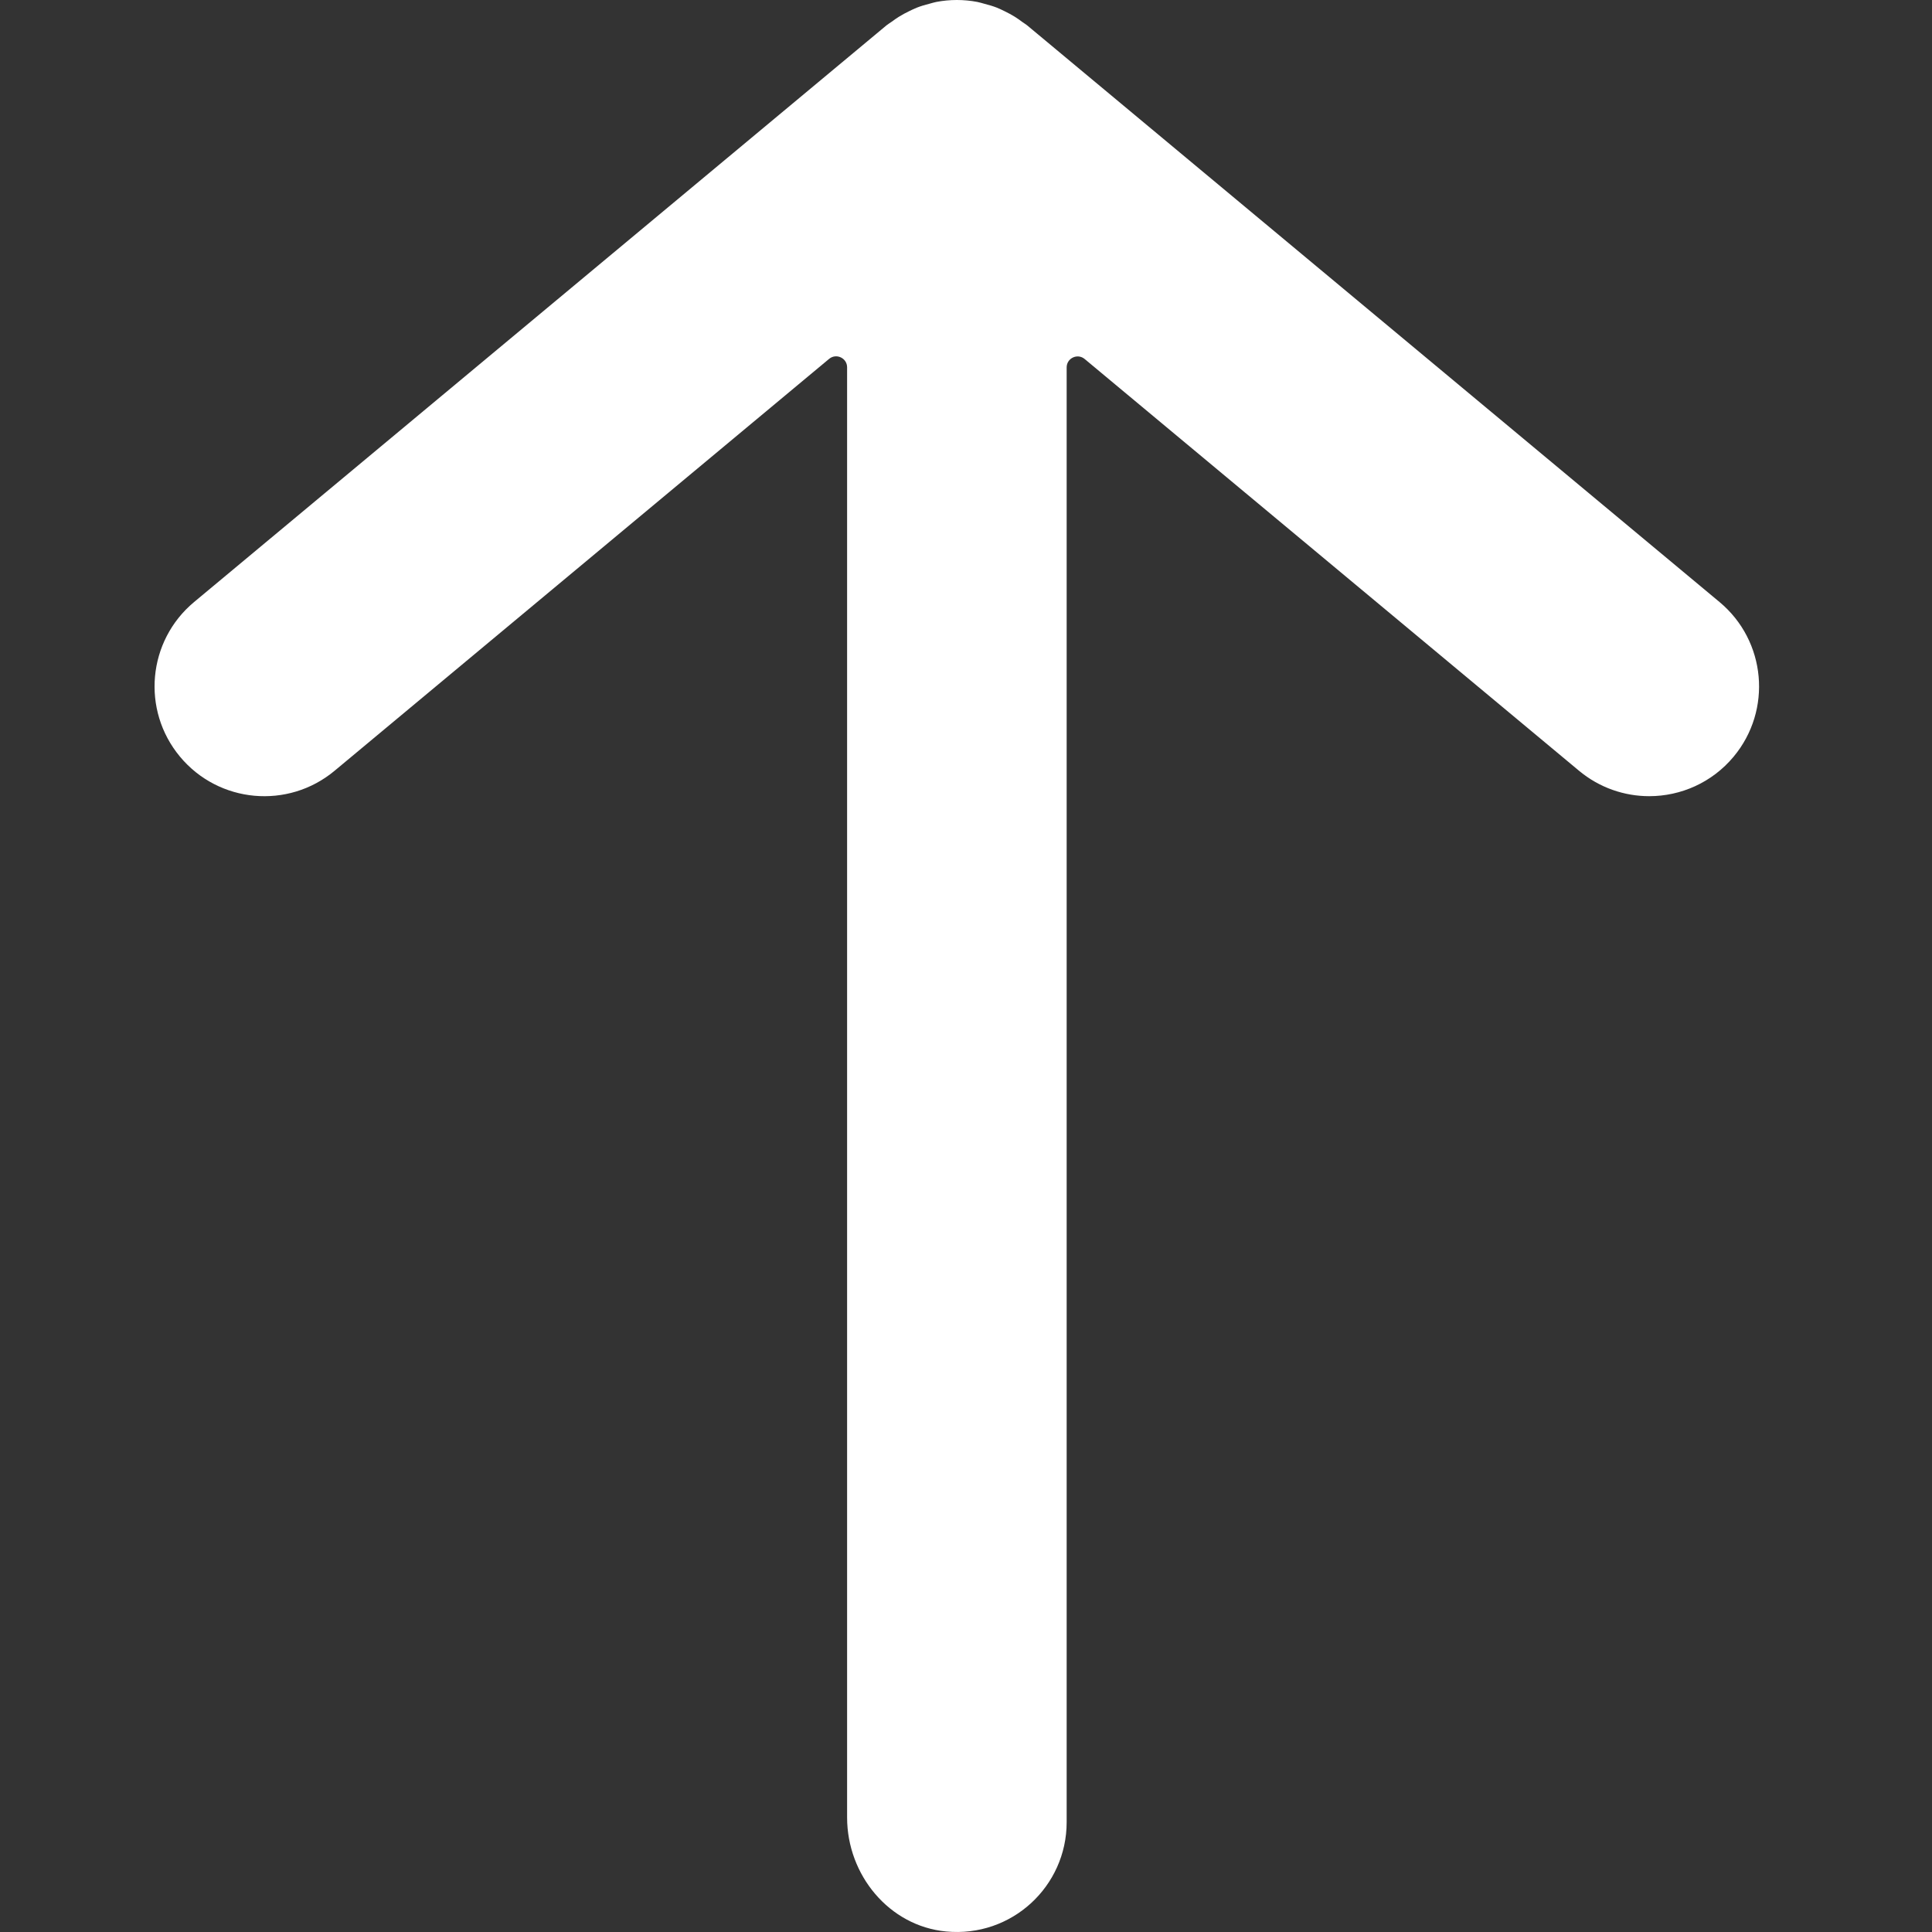 <?xml version="1.0" encoding="UTF-8"?>
<svg width="100px" height="100px" viewBox="0 0 100 100" version="1.1" xmlns="http://www.w3.org/2000/svg" xmlns:xlink="http://www.w3.org/1999/xlink">
    <rect x="0" y="0" width="100" height="100" fill="#333333" stroke="none"/>
    <g id="arrow-up" stroke="none" stroke-width="1" fill="none" fill-rule="evenodd">
        <path d="M89.004,31.162 L53.161,1.309 C53.088,1.248 53.005,1.205 52.929,1.148 C52.792,1.045 52.655,0.947 52.51,0.858 C52.347,0.757 52.181,0.67 52.012,0.587 C51.871,0.518 51.732,0.449 51.584,0.391 C51.383,0.313 51.177,0.255 50.969,0.201 C50.84,0.166 50.716,0.125 50.584,0.1 C49.882,-0.034 49.163,-0.033 48.461,0.101 C48.345,0.123 48.236,0.16 48.123,0.189 C47.895,0.247 47.671,0.311 47.451,0.398 C47.323,0.448 47.203,0.509 47.08,0.567 C46.888,0.659 46.699,0.759 46.516,0.874 C46.394,0.951 46.278,1.033 46.162,1.119 C46.072,1.185 45.975,1.237 45.888,1.309 L10.045,31.162 C7.635,33.171 7.308,36.753 9.316,39.165 C11.323,41.577 14.907,41.904 17.319,39.894 L42.914,18.576 C43.284,18.268 43.846,18.531 43.846,19.013 L43.846,94.074 C43.846,97.042 46.016,99.692 48.97,99.973 C52.36,100.296 55.21,97.64 55.21,94.318 L55.21,19.018 C55.21,18.536 55.772,18.273 56.142,18.582 L81.73,39.894 C82.792,40.778 84.082,41.21 85.364,41.21 C86.993,41.21 88.61,40.513 89.733,39.165 C91.742,36.753 91.414,33.171 89.004,31.162 L89.004,31.162 Z" id="Path" fill="#ffffff" fill-rule="nonzero"></path>
    </g>
</svg>